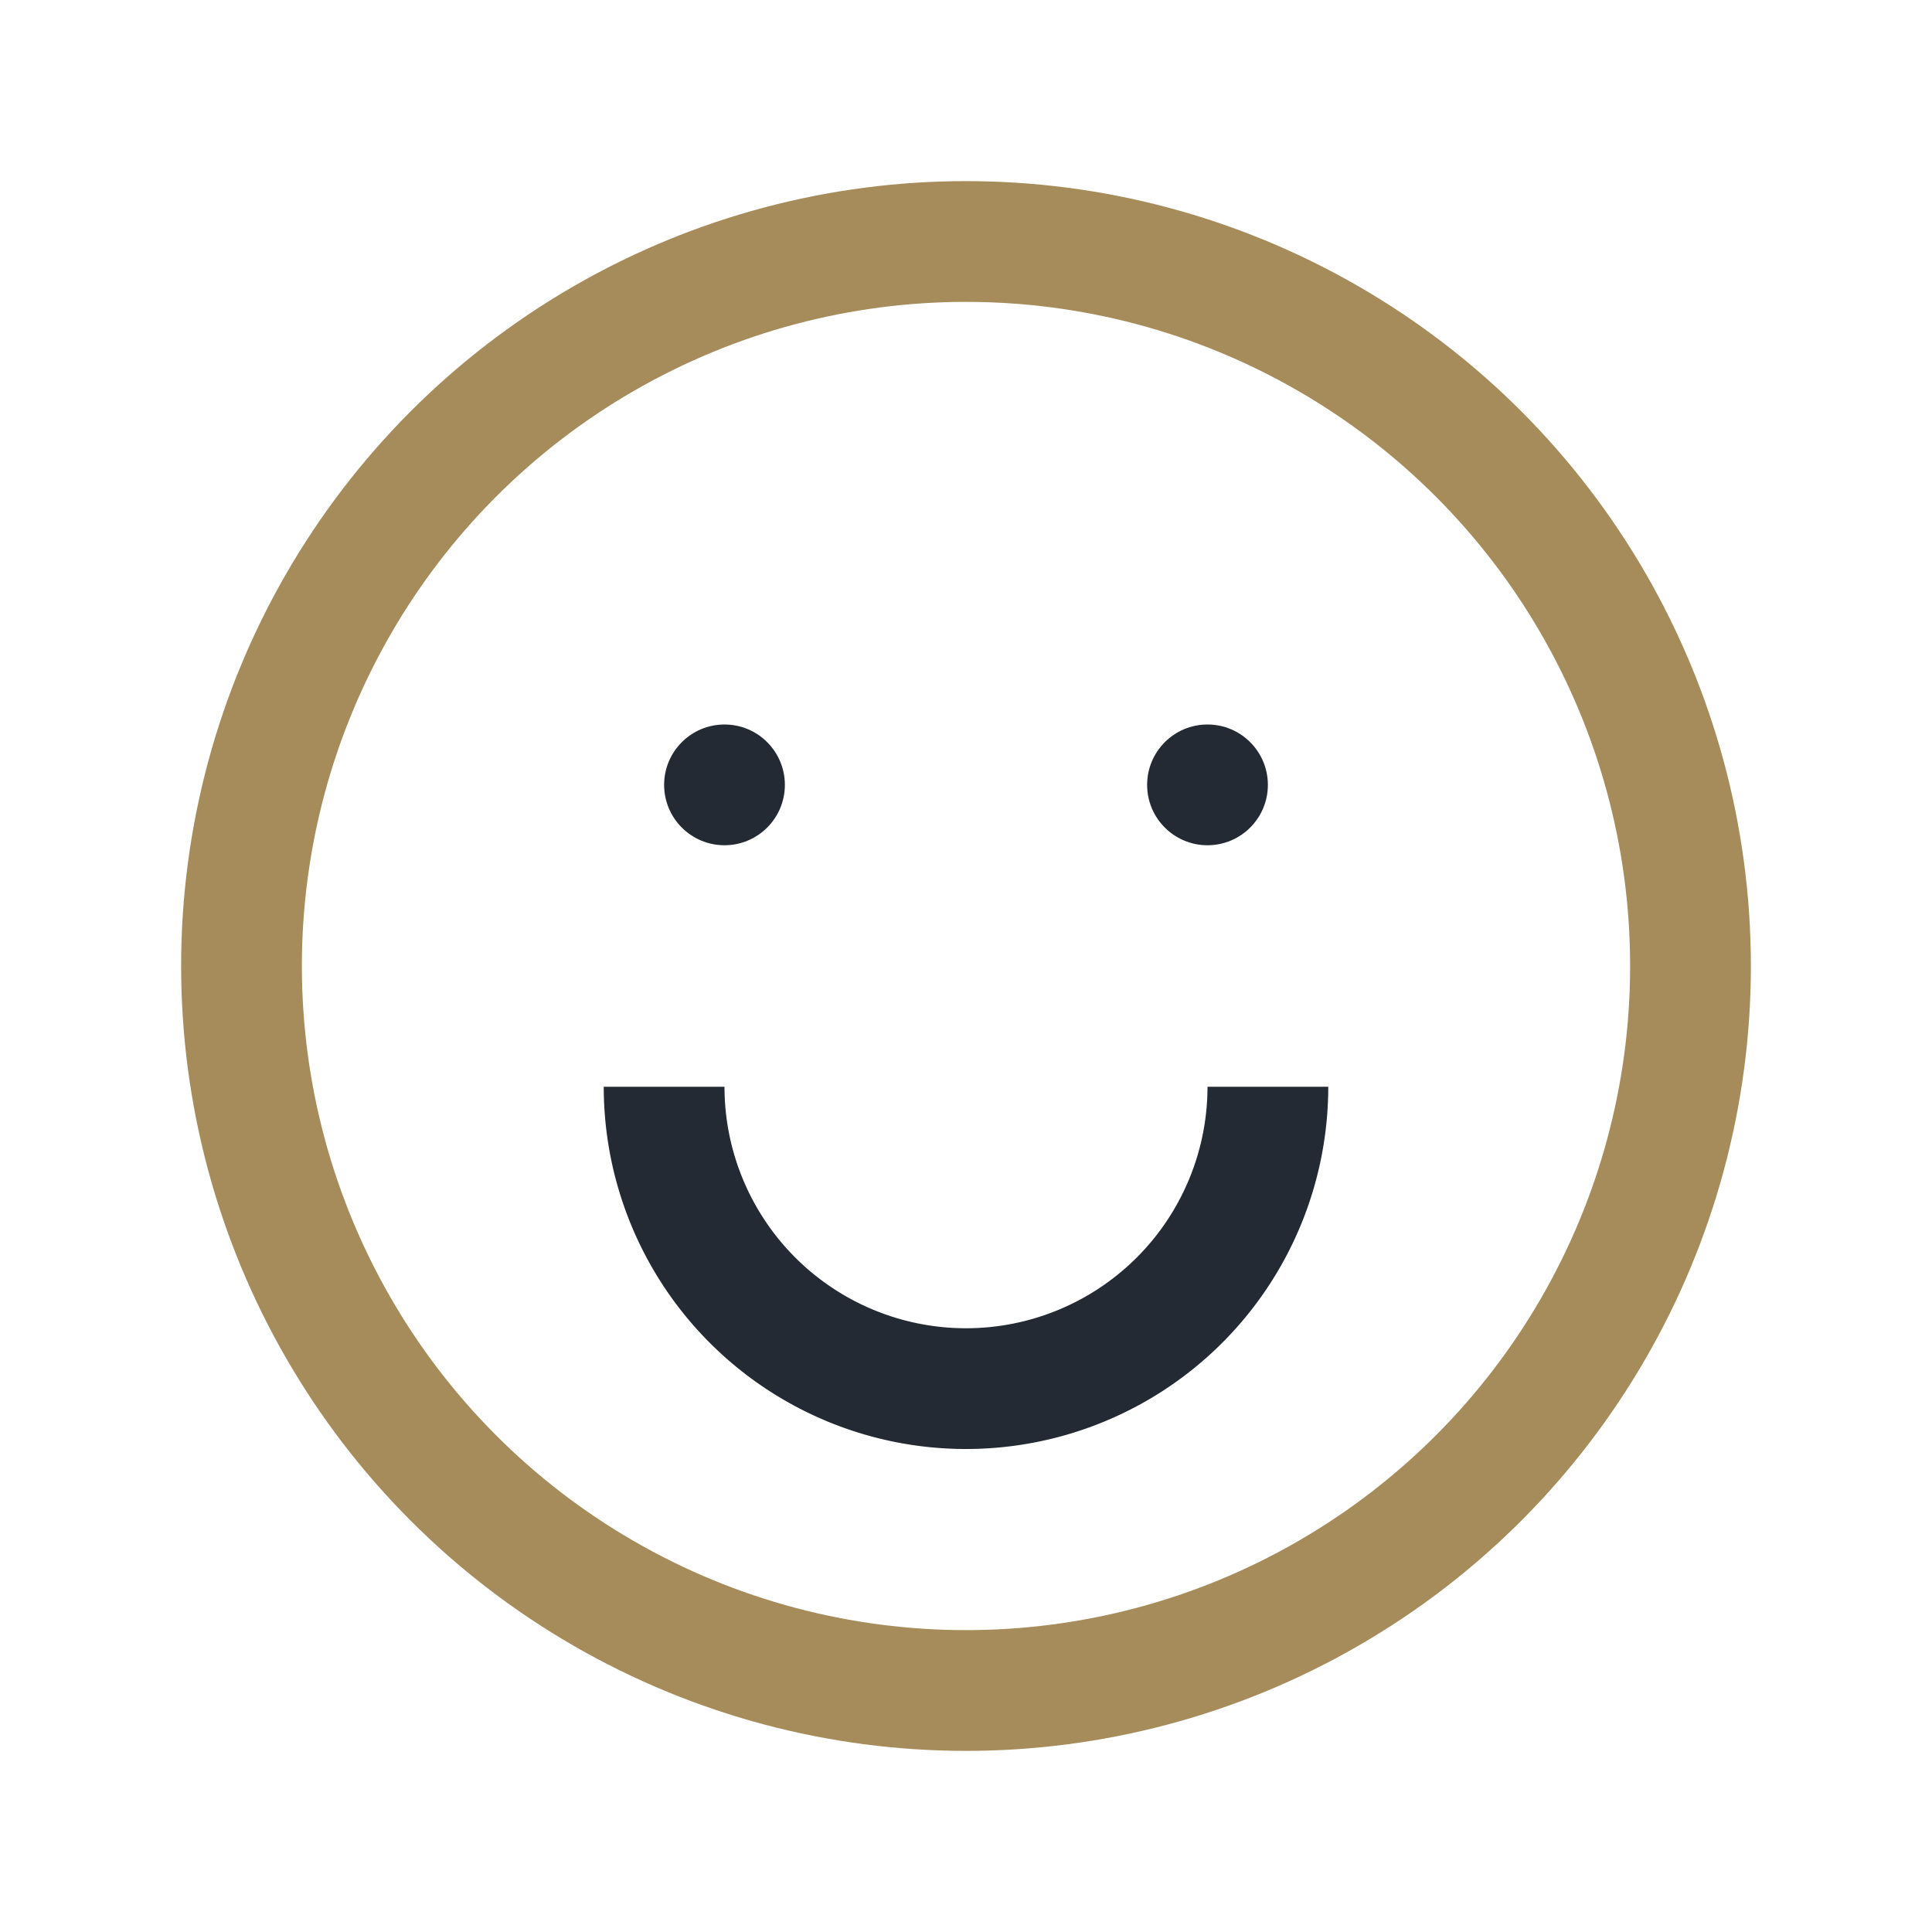 <?xml version="1.0" encoding="UTF-8"?>
<svg xmlns="http://www.w3.org/2000/svg" width="32" height="32" viewBox="0 0 32 32"><circle cx="16" cy="16" r="12" fill="none" stroke="#A68C5B" stroke-width="2"/><path d="M11 18a5 5 0 0 0 10 0" fill="none" stroke="#232A34" stroke-width="2"/><circle cx="12" cy="13" r="1" fill="#232A34"/><circle cx="20" cy="13" r="1" fill="#232A34"/></svg>
